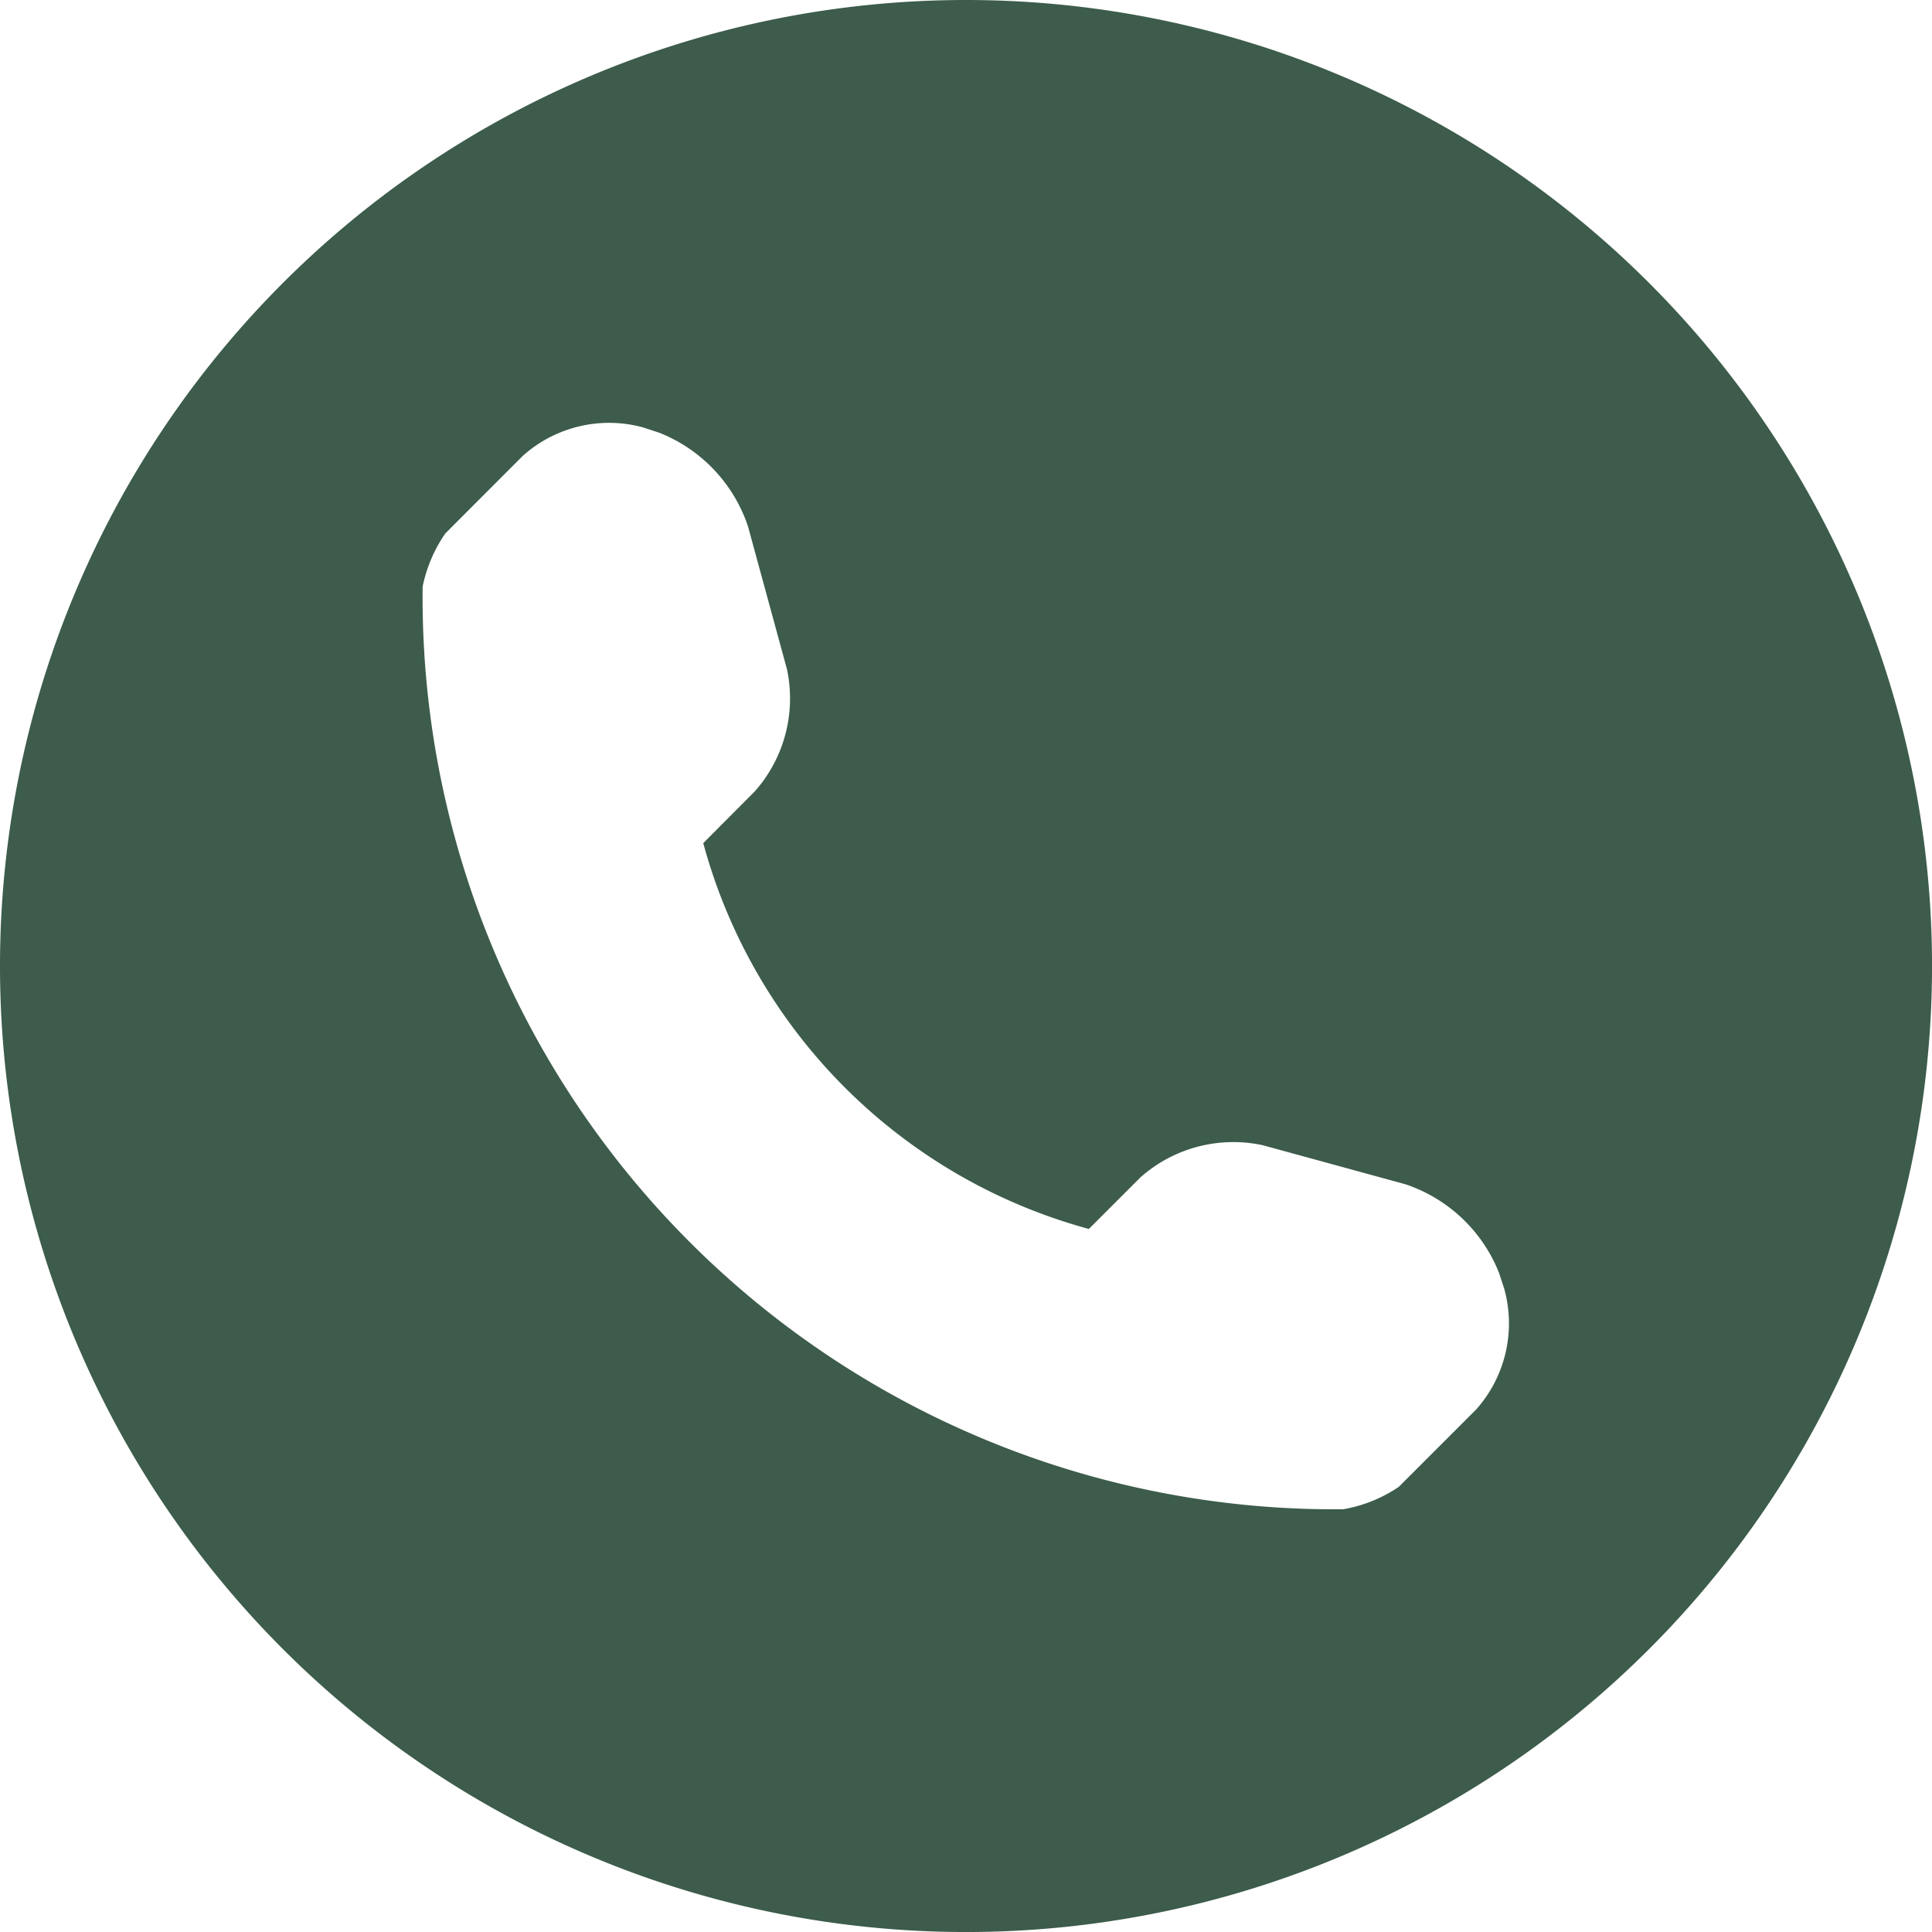 <?xml version="1.0" encoding="utf-8"?>
<svg xmlns="http://www.w3.org/2000/svg" width="62.279" height="62.279" viewBox="0 0 62.279 62.279">
  <path id="_6" data-name="6" d="M31.14,0a31.14,31.14,0,1,0,31.14,31.14A31.141,31.141,0,0,0,31.14,0ZM47.584,45.436,45.09,47.93a4.591,4.591,0,0,1-1.791.722A29.407,29.407,0,0,1,13.624,18.908a4.648,4.648,0,0,1,.73-1.711L16.847,14.7a4.168,4.168,0,0,1,3.892-.92l.525.174a4.928,4.928,0,0,1,2.847,3.011l1.255,4.6a4.513,4.513,0,0,1-1.031,3.941L22.67,27.179A17.684,17.684,0,0,0,35.1,39.616l1.665-1.665a4.511,4.511,0,0,1,3.942-1.034l4.6,1.259a4.932,4.932,0,0,1,3.01,2.843l.175.532A4.172,4.172,0,0,1,47.584,45.436Zm0,0" fill="#3D5C4B"/>
</svg>
